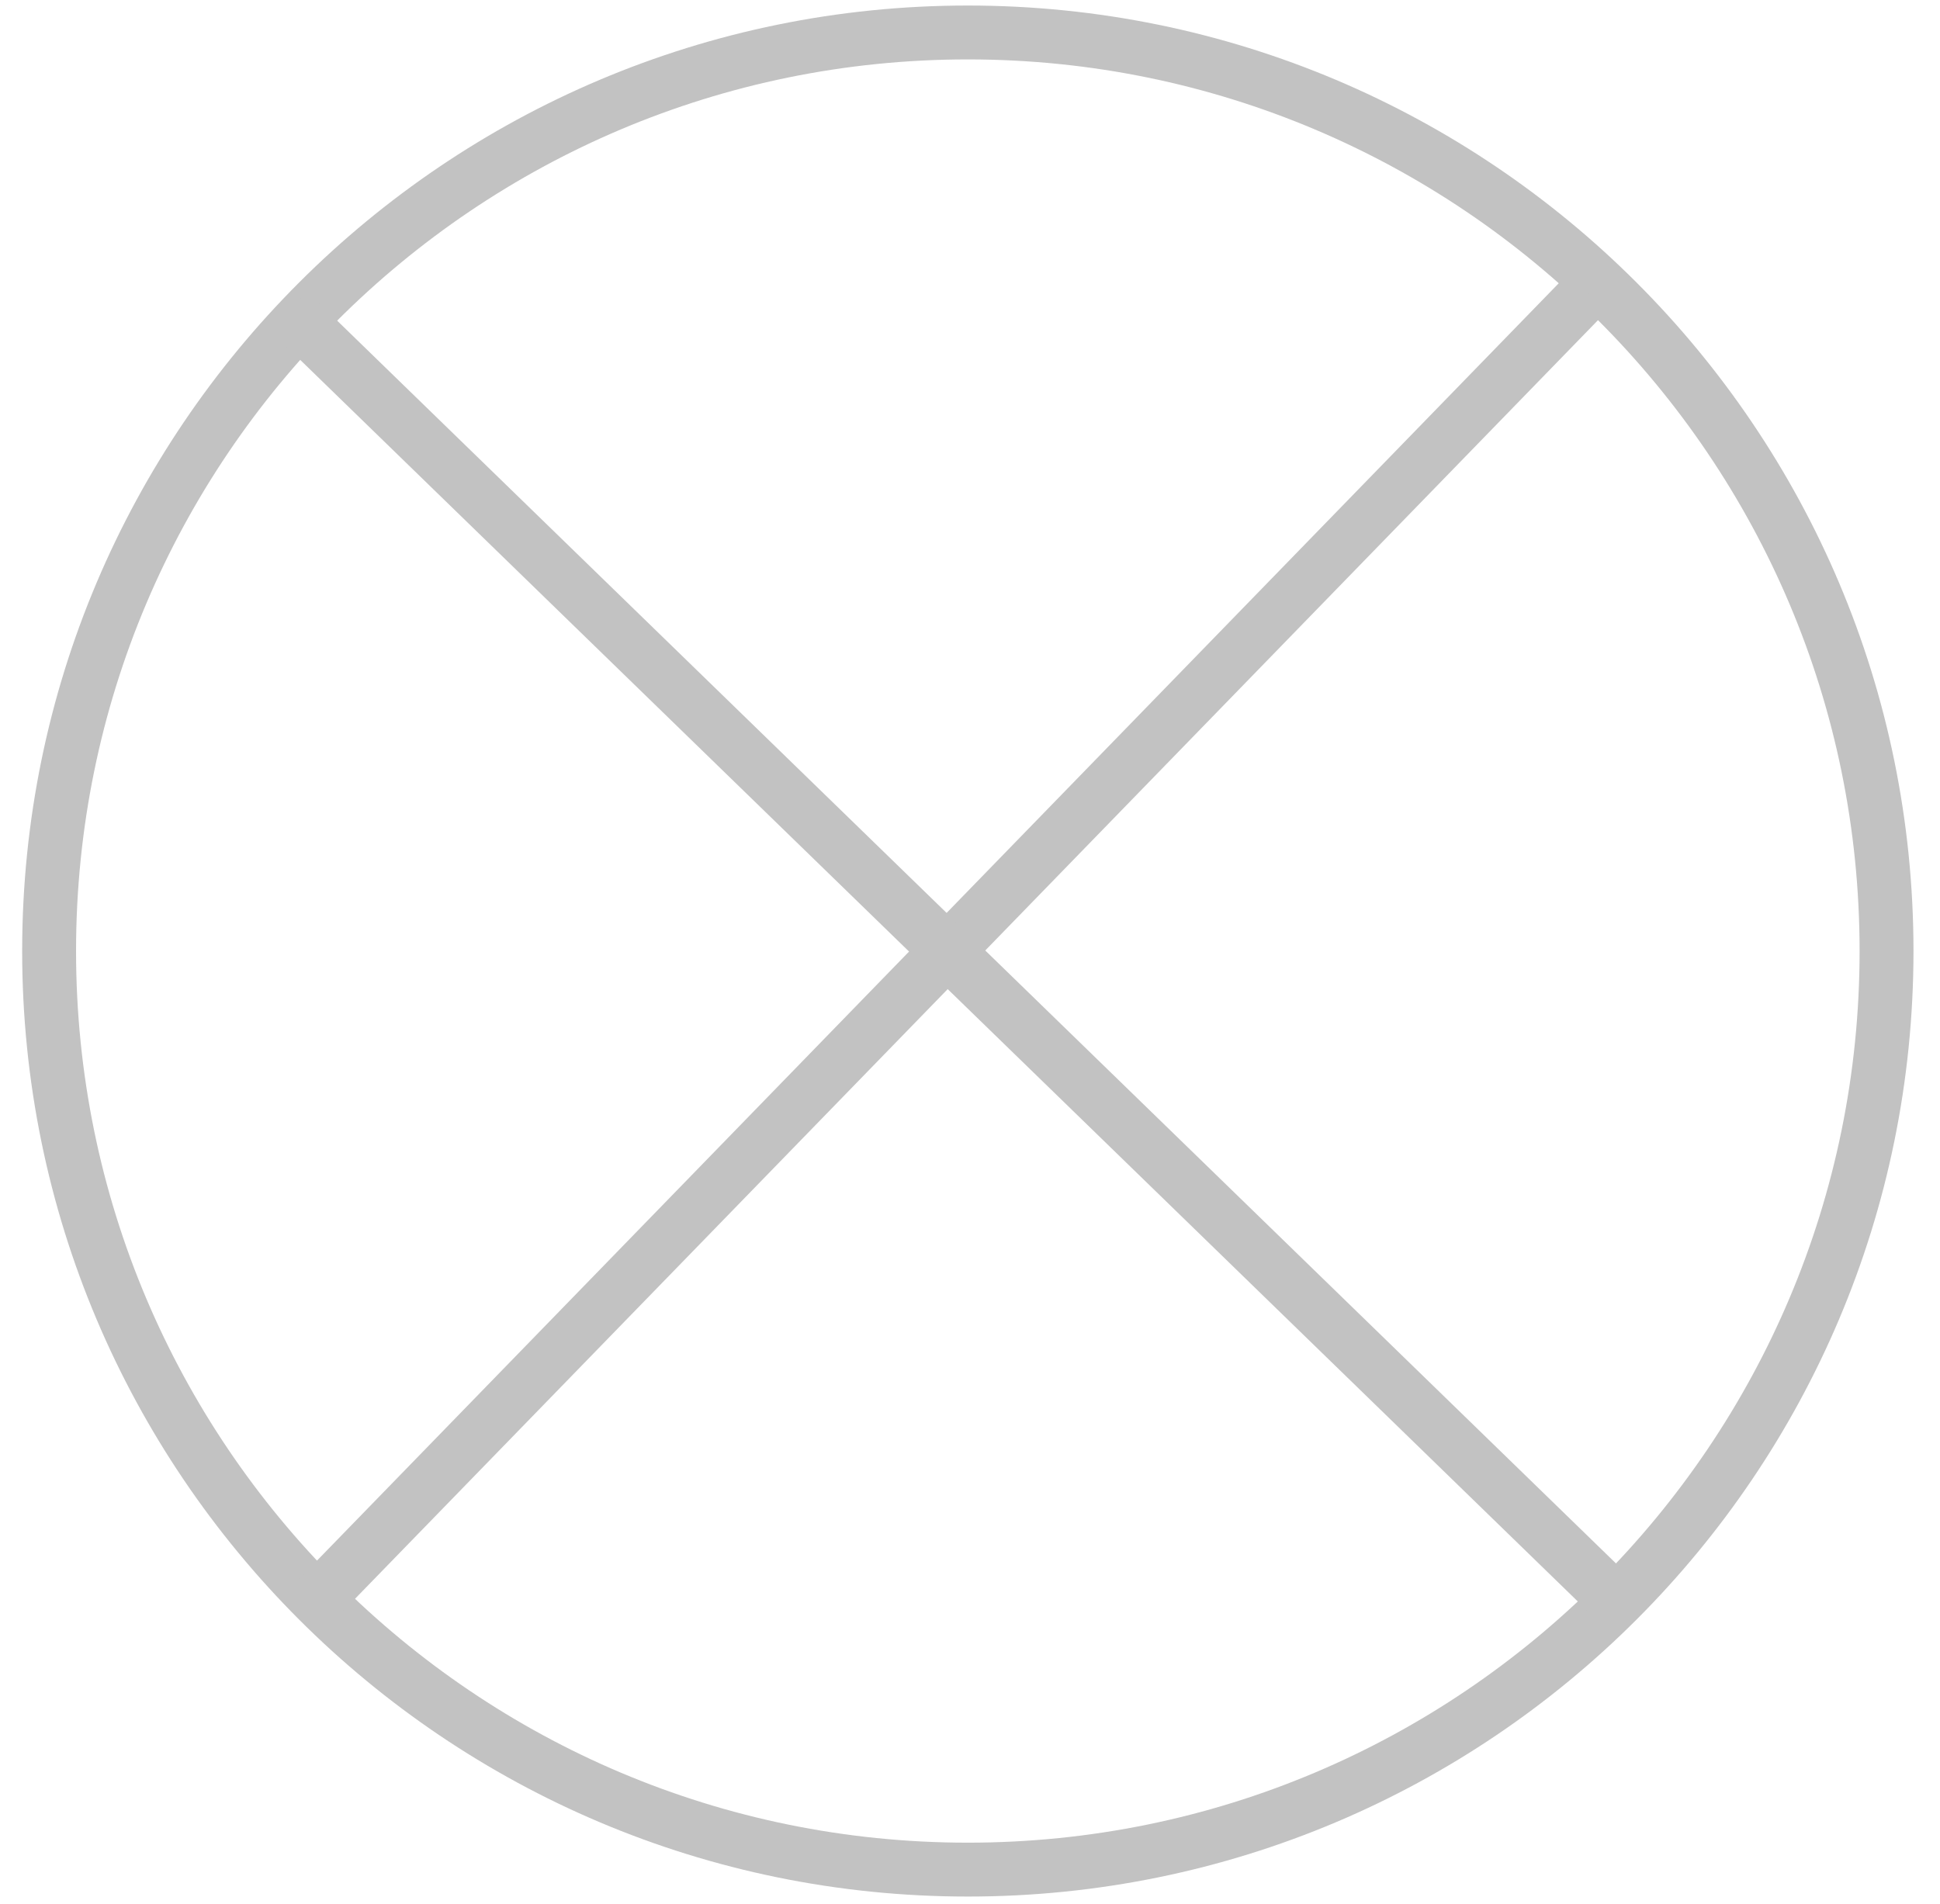 <?xml version="1.0" encoding="UTF-8"?>
<svg xmlns="http://www.w3.org/2000/svg" width="54" height="53" viewBox="0 0 54 53" fill="none">
  <path d="M26.939 52.049C41.063 52.049 52.512 40.6 52.512 26.477C52.512 12.353 41.063 0.904 26.939 0.904C12.816 0.904 1.367 12.353 1.367 26.477C1.367 40.6 12.816 52.049 26.939 52.049Z" stroke="#C2C2C2" stroke-width="1.5" stroke-miterlimit="10"></path>
  <path d="M44.183 8.143L8.543 44.811" stroke="#C2C2C2" stroke-width="1.5" stroke-miterlimit="10"></path>
  <path d="M44.691 44.289L8.023 8.649" stroke="#C2C2C2" stroke-width="1.5" stroke-miterlimit="10"></path>
</svg>
